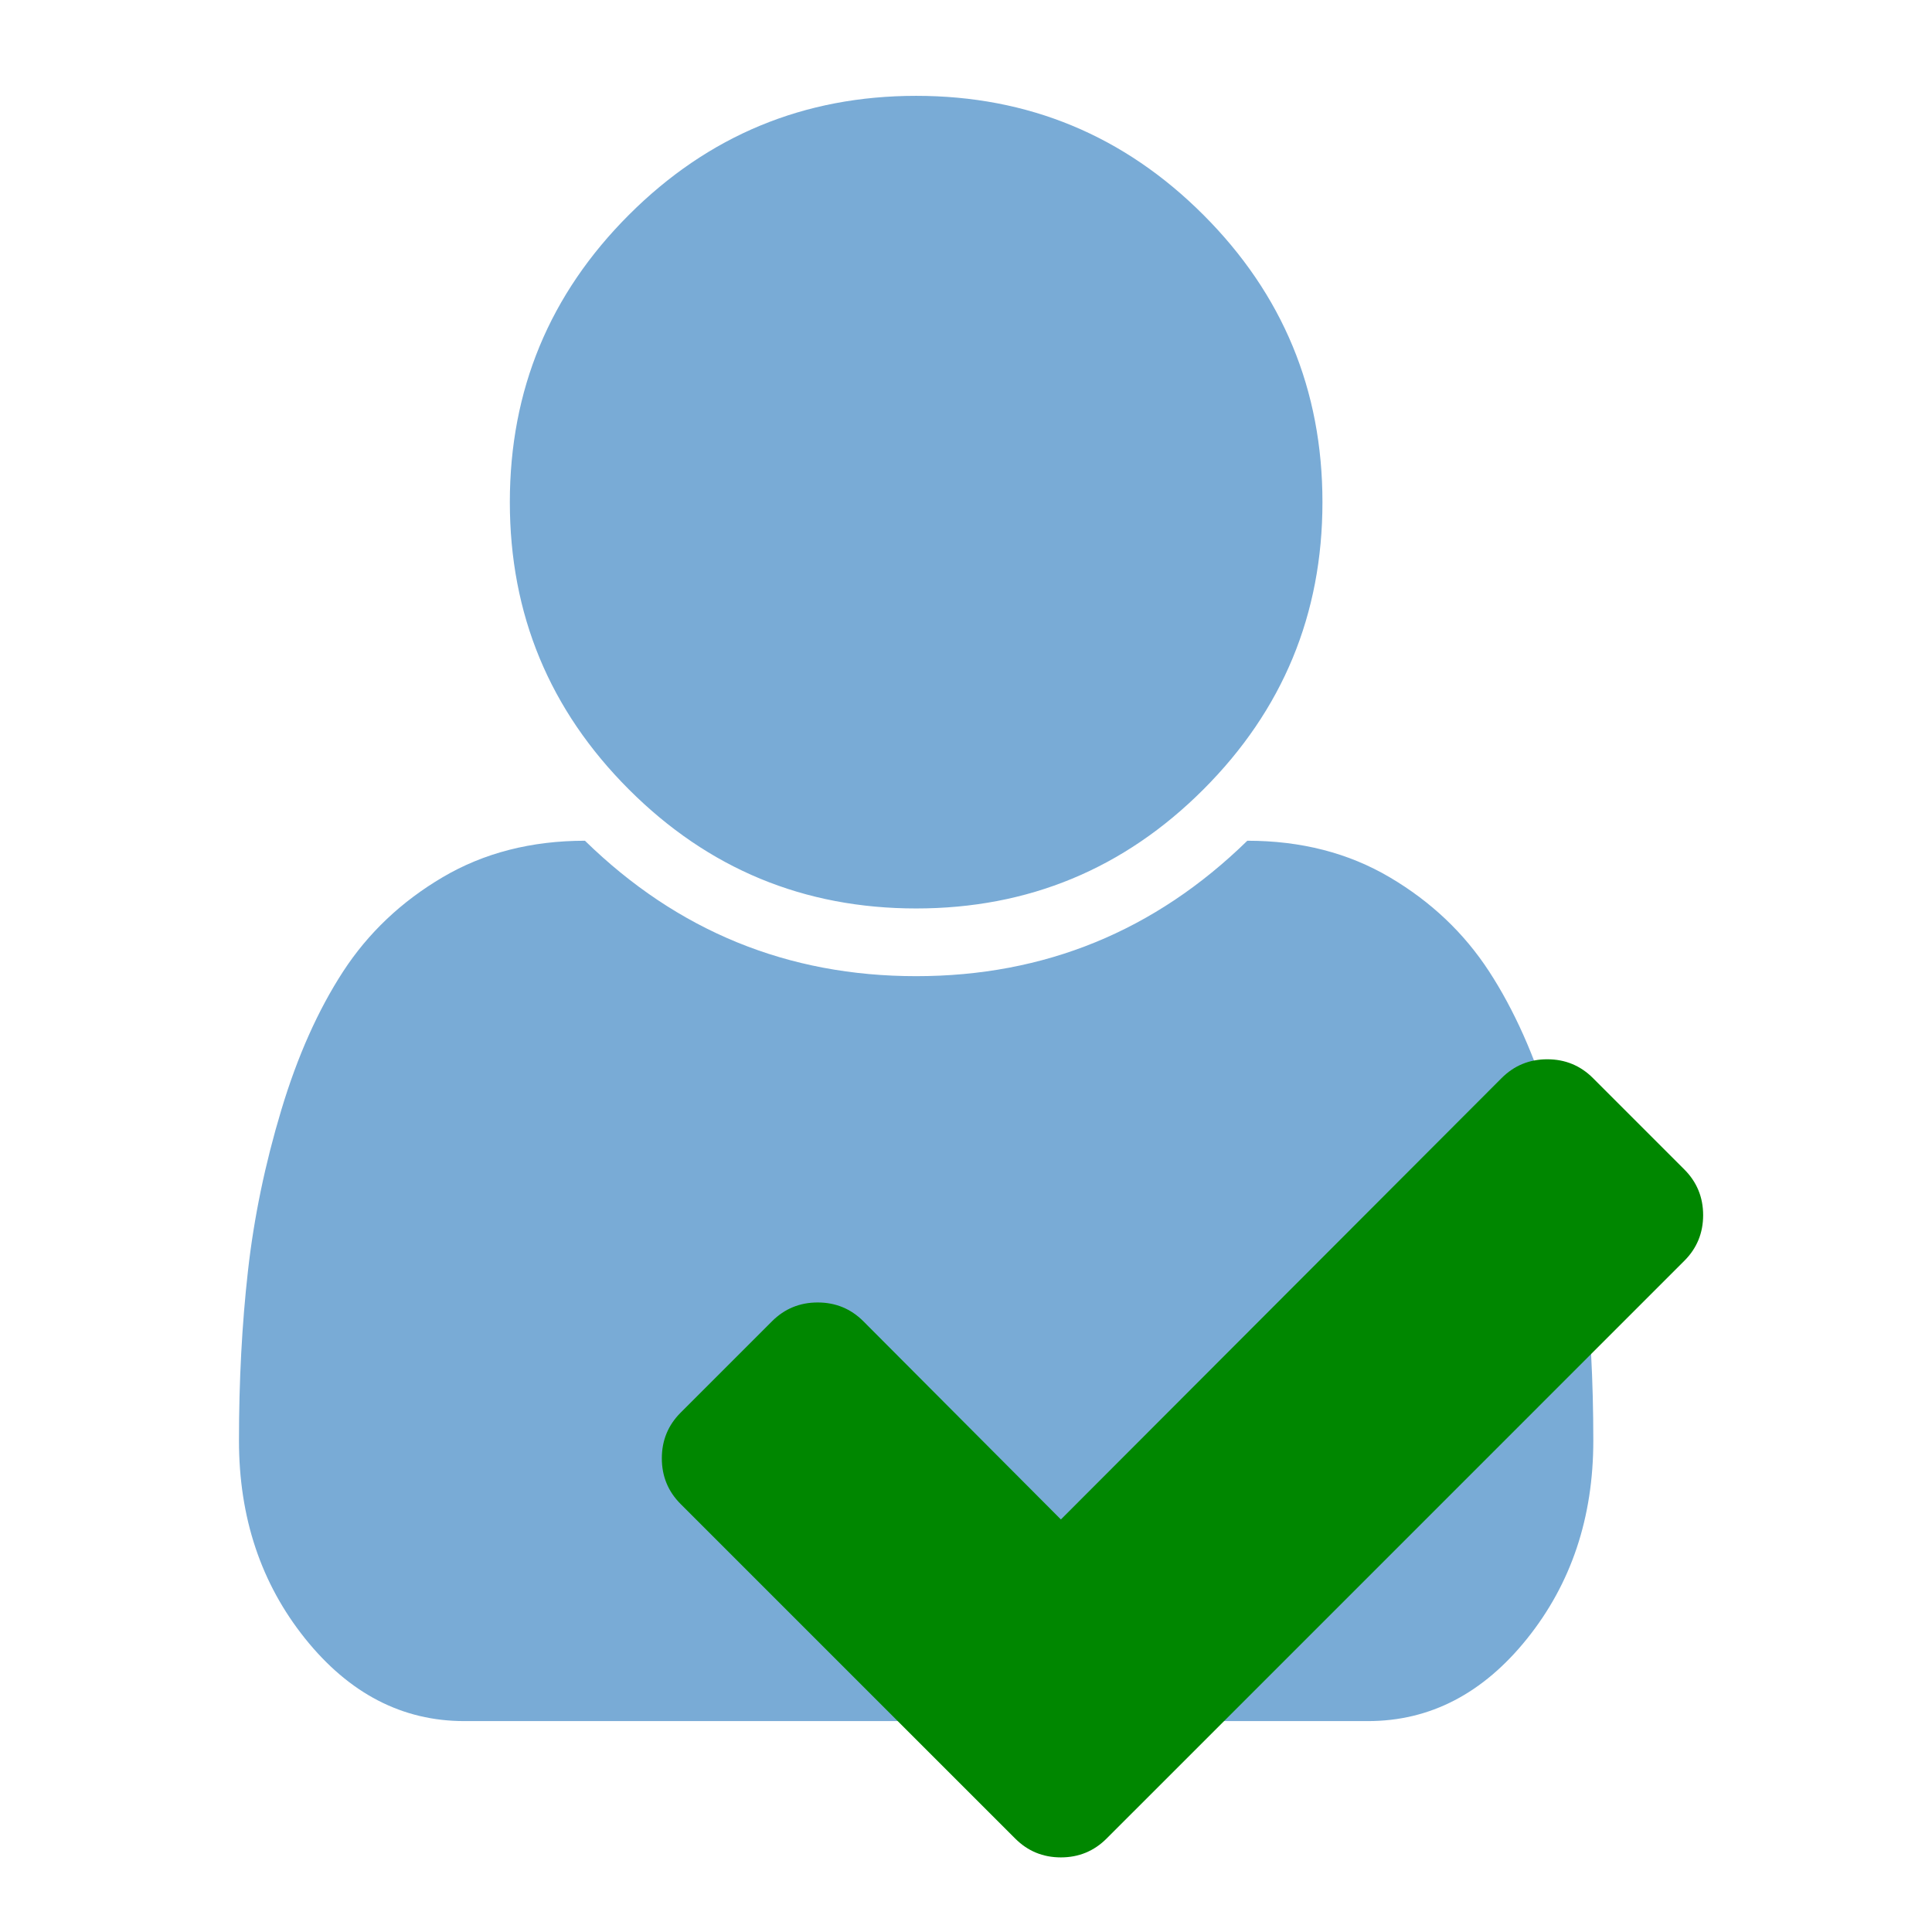 <?xml version="1.0" encoding="utf-8"?>
<!-- Generator: Adobe Illustrator 16.0.0, SVG Export Plug-In . SVG Version: 6.00 Build 0)  -->
<!DOCTYPE svg PUBLIC "-//W3C//DTD SVG 1.1//EN" "http://www.w3.org/Graphics/SVG/1.1/DTD/svg11.dtd">
<svg version="1.1" id="Слой_1" xmlns="http://www.w3.org/2000/svg" xmlns:xlink="http://www.w3.org/1999/xlink" x="0px" y="0px"
	 width="250px" height="250px" viewBox="0 0 250 250" enable-background="new 0 0 250 250" xml:space="preserve">
<g>
	<path fill="#79ABD6" d="M206.174,186.425c0,9.95-2.854,18.481-8.557,25.602c-5.706,7.12-12.577,10.682-20.605,10.682H60.085
		c-8.034,0-14.9-3.562-20.607-10.682c-5.703-7.12-8.555-15.651-8.555-25.602c0-7.758,0.386-15.087,1.164-21.978
		c0.773-6.89,2.212-13.825,4.313-20.812c2.096-6.979,4.769-12.958,8.008-17.935c3.241-4.974,7.532-9.037,12.87-12.185
		c5.34-3.149,11.479-4.724,18.414-4.724c11.96,11.685,26.244,17.525,42.858,17.525c16.611,0,30.894-5.841,42.854-17.525
		c6.937,0,13.075,1.575,18.416,4.724c5.342,3.148,9.629,7.211,12.868,12.185c3.24,4.977,5.908,10.955,8.01,17.935
		c2.101,6.986,3.535,13.922,4.313,20.812C205.787,171.338,206.174,178.667,206.174,186.425z M155.722,27.808
		c10.266,10.266,15.402,22.658,15.402,37.171s-5.137,26.902-15.402,37.172c-10.27,10.271-22.659,15.403-37.172,15.403
		c-14.514,0-26.906-5.132-37.175-15.403c-10.267-10.27-15.402-22.658-15.402-37.172s5.135-26.905,15.402-37.171
		c10.27-10.271,22.662-15.406,37.175-15.406C133.063,12.402,145.452,17.538,155.722,27.808z"/>
</g>
<g>
	<path fill="#008700" d="M220.386,157.238c0,2.32-0.813,4.292-2.435,5.911l-62.938,62.94l-11.823,11.821
		c-1.624,1.624-3.595,2.436-5.912,2.436s-4.29-0.812-5.909-2.436l-11.825-11.821l-31.469-31.469
		c-1.624-1.623-2.434-3.594-2.434-5.914c0-2.315,0.81-4.287,2.434-5.911l11.822-11.821c1.624-1.622,3.594-2.434,5.913-2.434
		c2.317,0,4.289,0.812,5.912,2.434l25.558,25.644l57.027-57.113c1.622-1.622,3.592-2.434,5.911-2.434
		c2.317,0,4.288,0.812,5.913,2.434l11.821,11.822C219.572,152.949,220.386,154.922,220.386,157.238z"/>
</g>
</svg>
